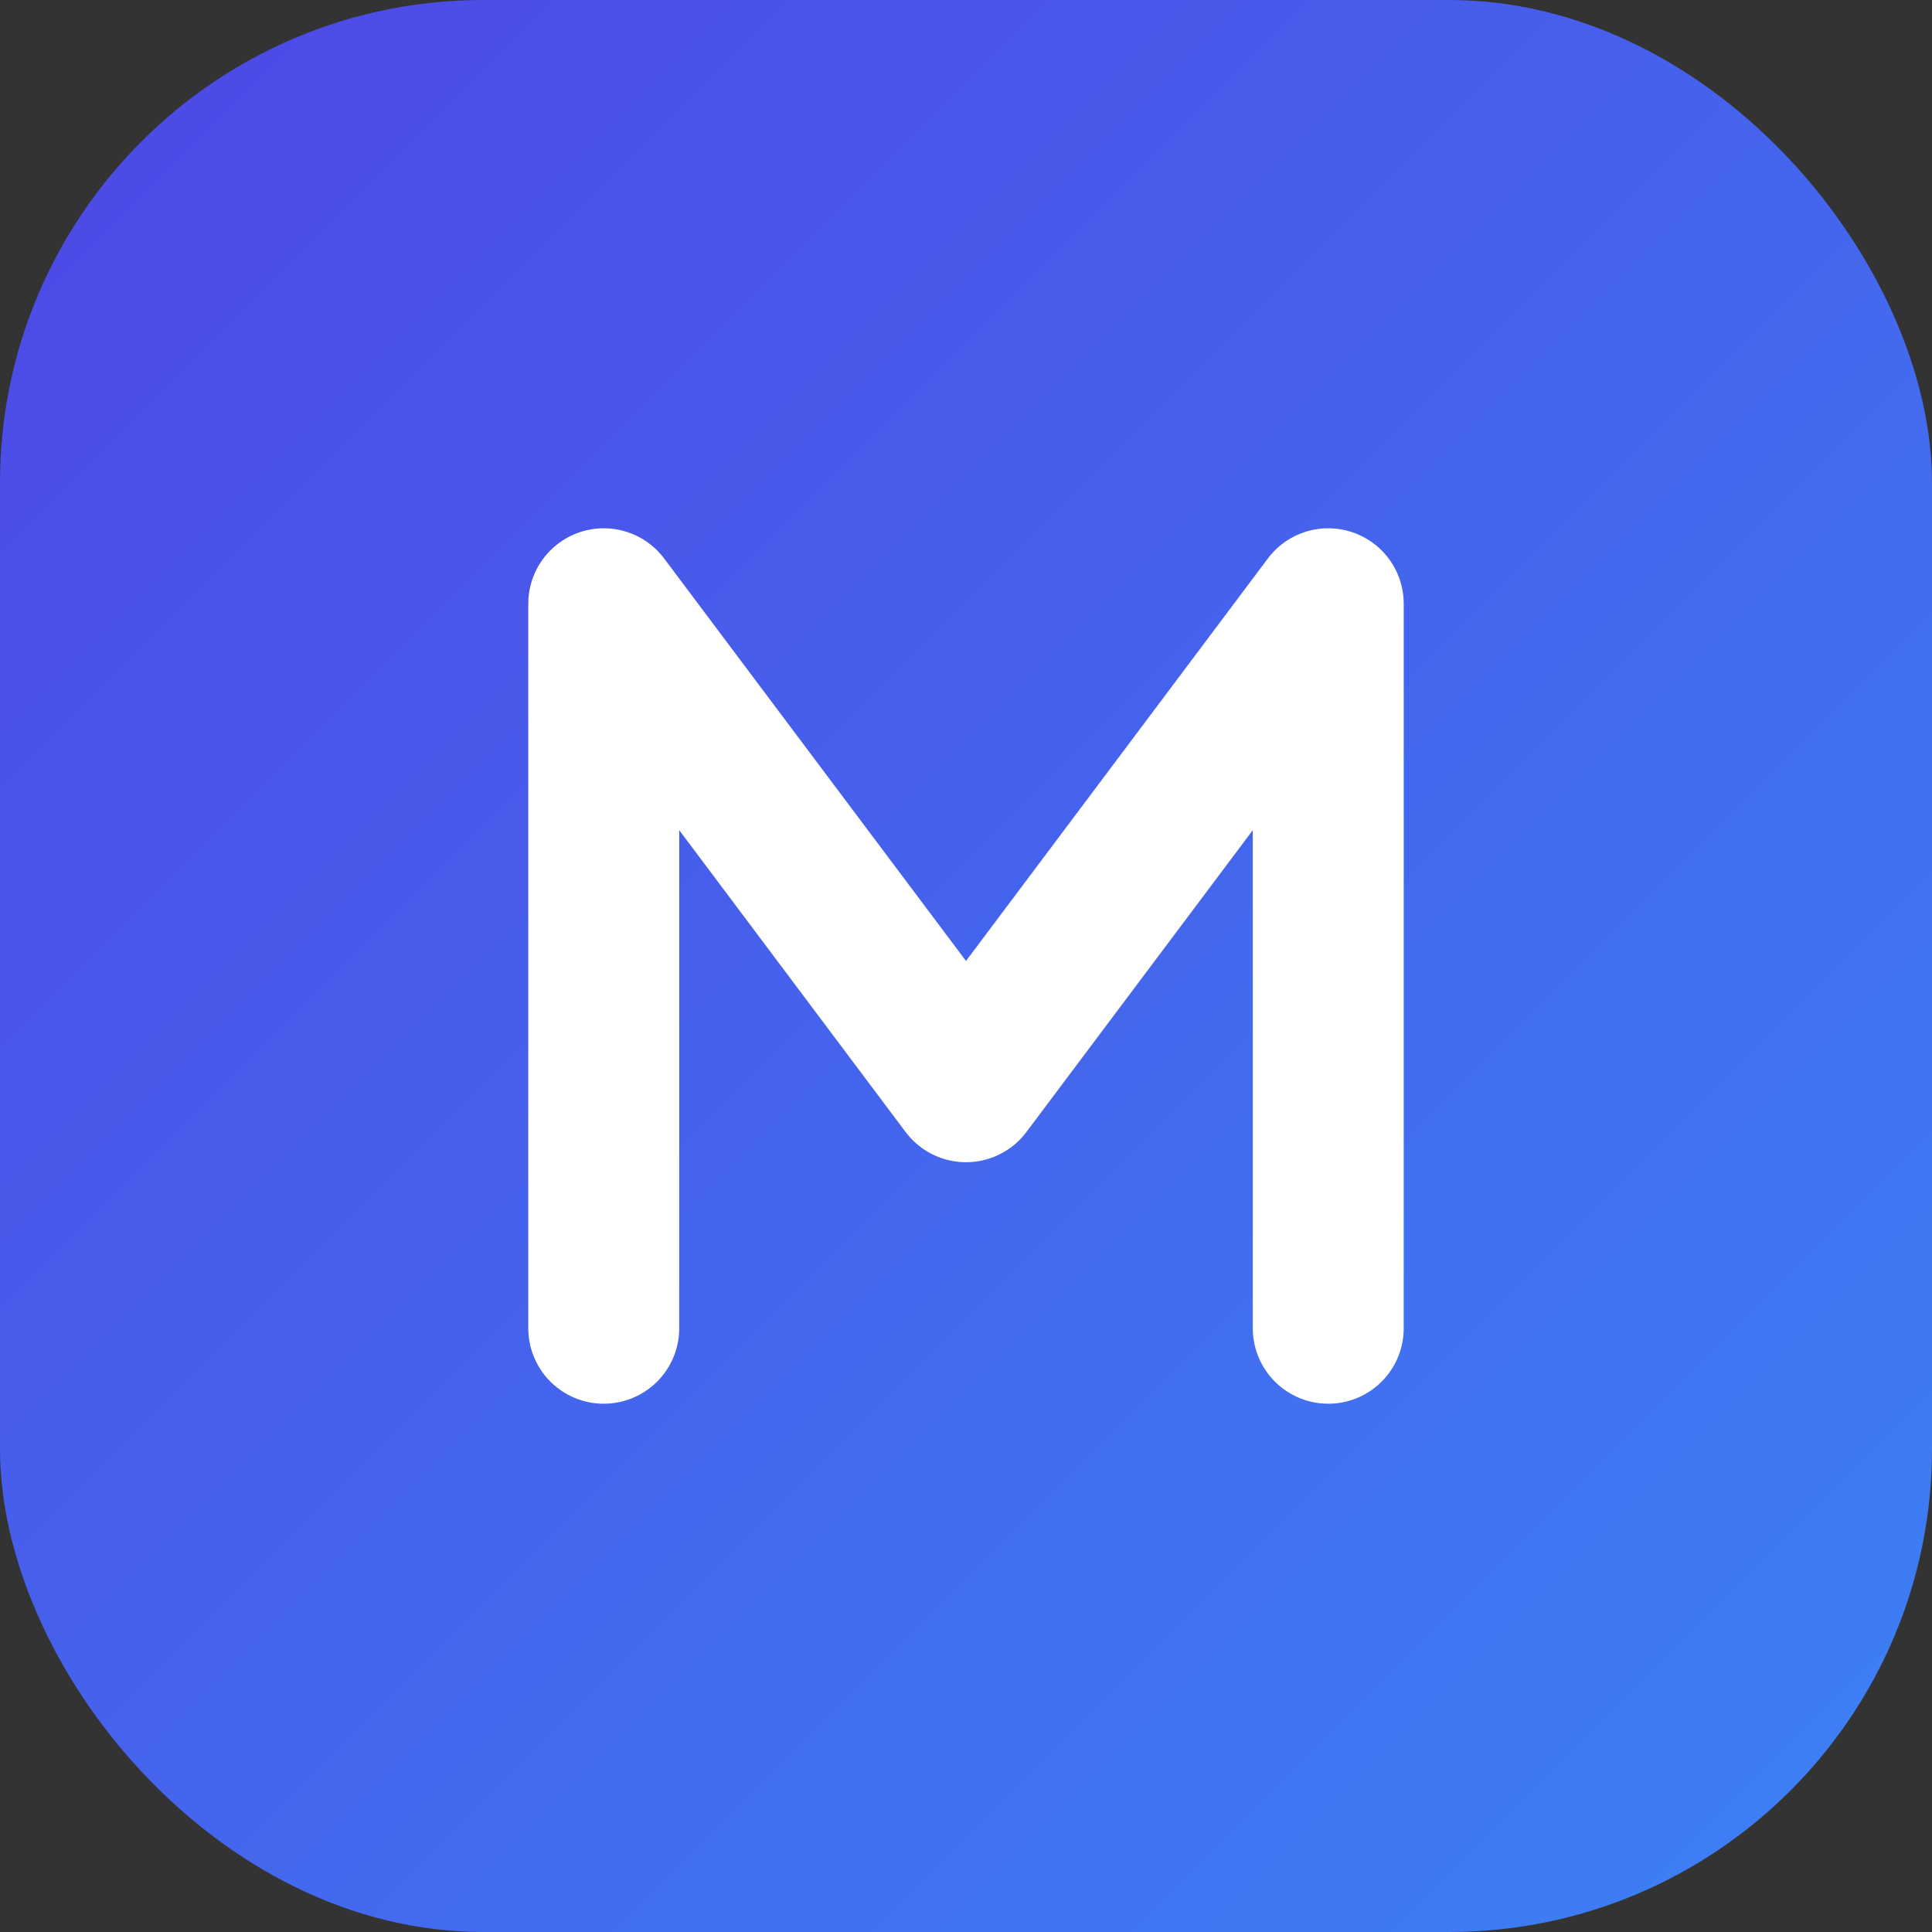 
<svg xmlns="http://www.w3.org/2000/svg" width="32" height="32" viewBox="0 0 32 32">
  <rect x="0" y="0" width="32" height="32" fill="#333333" stroke="none"/>
  <defs>
    <linearGradient id="favicon-gradient" x1="0%" y1="0%" x2="100%" y2="100%">
      <stop offset="0%" stop-color="#4f46e5" />
      <stop offset="100%" stop-color="#3b82f6" />
    </linearGradient>
  </defs>
  <rect width="32" height="32" rx="8" fill="url(#favicon-gradient)" />
  <path d="M10 22V10L16 18L22 10V22" stroke="white" stroke-width="2.5" fill="none" stroke-linecap="round" stroke-linejoin="round" />
</svg>
